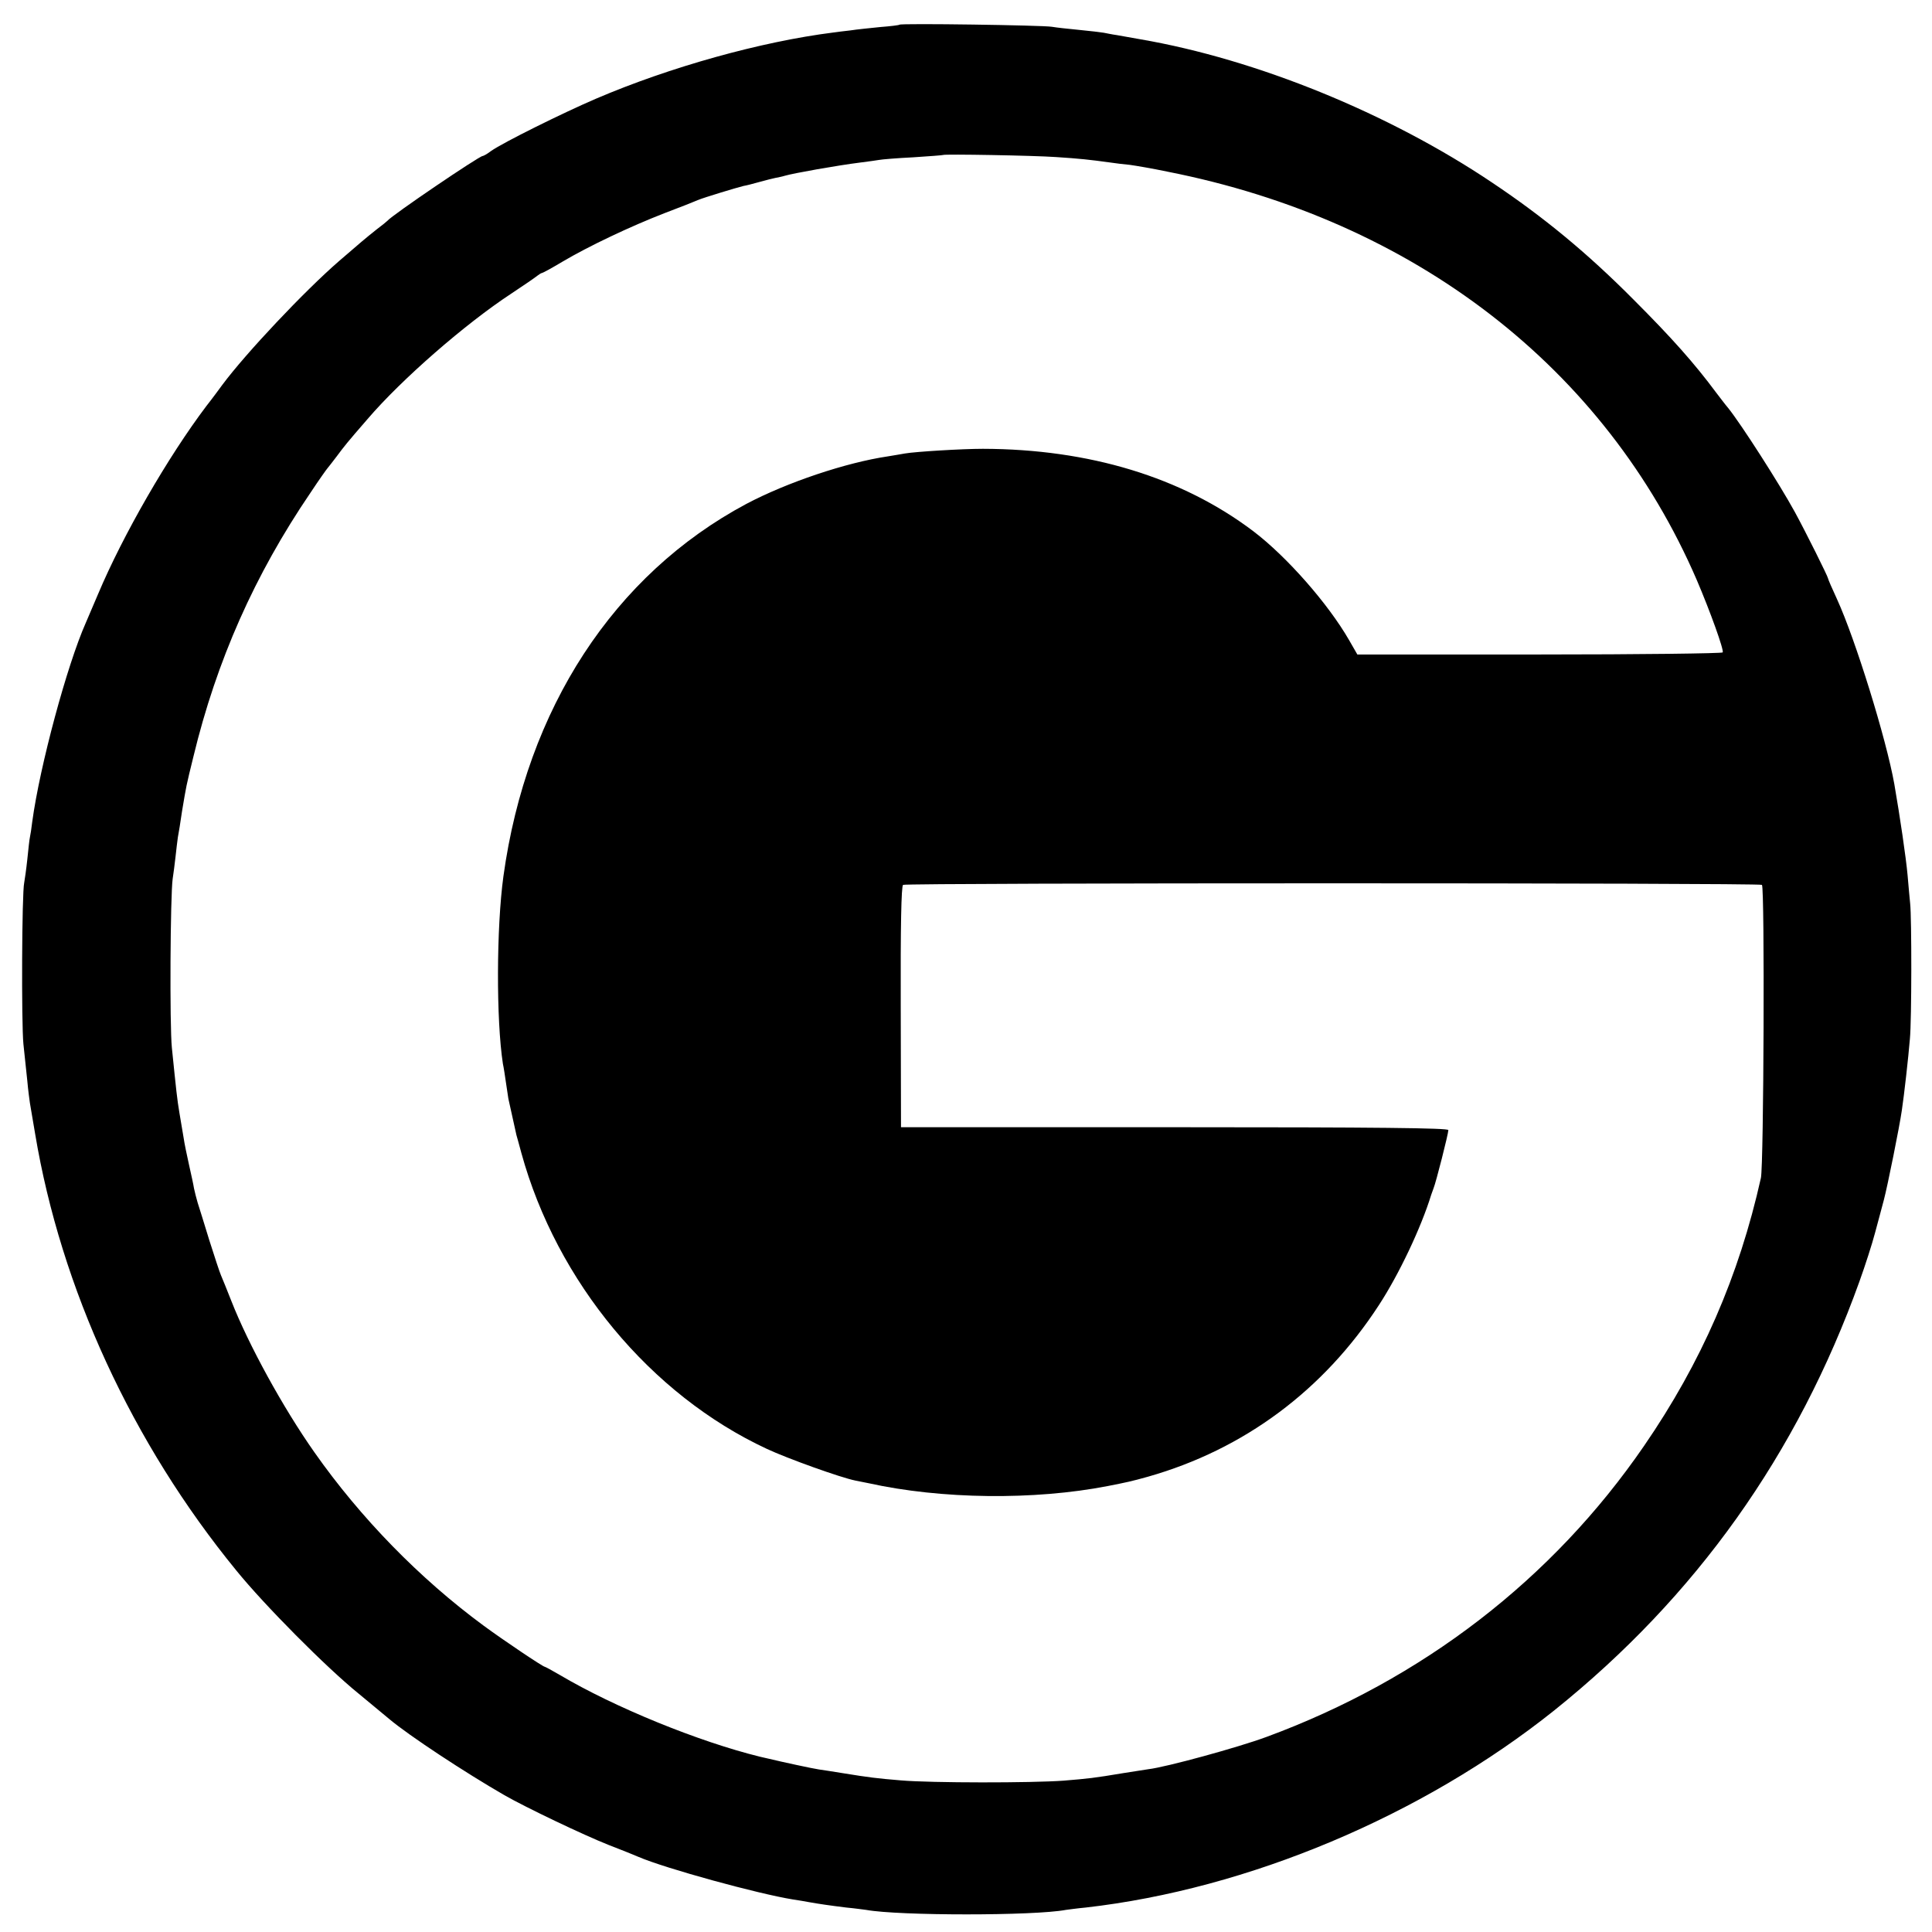 <?xml version="1.0" standalone="no"?>
<!DOCTYPE svg PUBLIC "-//W3C//DTD SVG 20010904//EN"
 "http://www.w3.org/TR/2001/REC-SVG-20010904/DTD/svg10.dtd">
<svg version="1.0" xmlns="http://www.w3.org/2000/svg"
 width="743pt" height="743pt" viewBox="0 0 743 743"
 preserveAspectRatio="xMidYMid meet">
<g transform="translate(0,743) scale(0.1,-0.1)"
fill="#000000" stroke="none">
<path d="M3459 7335 c-2 -2 -35 -6 -74 -9 -38 -4 -90 -9 -115 -13 -24 -3 -54
-6 -65 -8 -277 -35 -627 -132 -914 -255 -128 -55 -356 -168 -403 -201 -14 -11
-29 -19 -32 -19 -13 0 -348 -227 -366 -249 -3 -3 -21 -18 -40 -32 -19 -15 -46
-37 -60 -49 -14 -12 -52 -45 -85 -73 -135 -117 -360 -356 -450 -477 -11 -15
-38 -52 -61 -81 -148 -196 -321 -496 -417 -724 -21 -49 -42 -99 -47 -110 -72
-162 -177 -551 -206 -765 -3 -25 -7 -52 -9 -60 -2 -8 -6 -46 -10 -85 -4 -38
-10 -79 -12 -90 -9 -38 -11 -540 -3 -620 5 -44 11 -108 15 -142 3 -34 8 -72
10 -85 2 -13 11 -66 20 -118 99 -594 373 -1190 774 -1680 107 -132 346 -373
471 -474 52 -43 105 -87 117 -97 76 -64 292 -206 443 -293 82 -47 304 -153
400 -191 52 -20 104 -41 115 -46 105 -45 459 -142 595 -164 19 -3 46 -7 60
-10 39 -7 80 -13 145 -21 33 -3 67 -8 76 -9 125 -23 648 -23 768 0 9 1 43 6
76 9 625 71 1295 353 1802 758 546 438 935 985 1174 1650 22 61 49 145 60 187
11 42 27 99 34 127 14 53 60 281 69 344 9 60 25 202 31 275 7 72 7 466 1 520
-2 17 -6 66 -10 110 -6 67 -29 223 -51 350 -31 174 -150 557 -220 710 -19 41
-35 78 -35 81 0 6 -84 175 -127 254 -59 108 -207 339 -257 401 -12 14 -32 41
-46 59 -84 113 -170 210 -320 360 -175 176 -343 315 -542 448 -396 266 -905
474 -1353 551 -33 6 -73 13 -90 16 -16 2 -39 7 -50 9 -11 2 -54 7 -95 11 -41
4 -88 9 -105 12 -35 6 -581 14 -586 8z m602 -509 c92 -6 129 -10 209 -21 19
-3 53 -7 75 -9 22 -3 87 -14 144 -26 950 -187 1685 -755 2037 -1572 50 -117
105 -269 99 -277 -2 -4 -319 -8 -705 -8 l-700 0 -31 54 c-81 141 -240 322
-369 420 -275 208 -631 316 -1040 317 -81 0 -260 -11 -300 -18 -14 -3 -43 -7
-65 -11 -162 -24 -388 -100 -545 -183 -509 -272 -845 -787 -934 -1432 -27
-197 -28 -552 -2 -721 3 -13 8 -46 12 -74 4 -27 8 -54 9 -60 12 -54 29 -132
31 -140 2 -5 10 -37 19 -69 136 -495 497 -930 944 -1138 79 -37 285 -111 341
-122 14 -3 36 -7 50 -10 280 -62 637 -66 920 -11 71 14 91 18 155 36 369 105
675 332 888 660 77 118 162 297 201 424 2 6 6 17 9 25 9 21 57 210 57 224 0 8
-271 11 -1052 11 l-1053 0 -1 463 c-1 307 2 465 9 469 13 8 3295 8 3303 0 11
-11 7 -1078 -4 -1127 -84 -377 -229 -710 -449 -1030 -352 -513 -853 -899
-1453 -1120 -108 -40 -385 -116 -454 -124 -17 -3 -60 -9 -96 -15 -114 -19
-133 -21 -230 -29 -122 -9 -508 -9 -625 1 -95 8 -120 11 -225 28 -36 6 -76 12
-90 14 -22 3 -147 30 -192 41 -10 2 -26 6 -35 8 -236 58 -560 190 -771 315
-29 17 -55 31 -57 31 -7 0 -159 102 -235 158 -246 181 -474 415 -651 667 -121
172 -253 413 -319 581 -17 43 -35 88 -40 99 -5 11 -25 72 -45 135 -19 63 -40
129 -45 145 -5 17 -11 41 -14 55 -2 14 -11 54 -19 90 -8 36 -18 83 -21 105 -4
22 -11 65 -16 95 -9 54 -12 83 -29 250 -9 87 -6 587 3 650 3 19 8 58 11 85 3
28 7 61 9 75 3 14 10 59 16 100 17 101 15 93 44 211 89 368 235 698 450 1014
33 50 63 92 66 95 3 3 18 23 35 45 29 39 39 52 119 144 131 153 376 366 551
481 50 33 95 64 102 70 7 5 14 10 17 10 3 0 38 19 78 43 103 61 264 137 393
187 61 23 119 46 130 51 21 9 150 48 175 54 8 1 35 8 60 15 25 7 53 14 63 16
10 2 26 5 35 8 34 10 203 40 291 51 30 4 62 8 72 10 10 2 69 7 131 10 62 4
114 8 115 9 5 4 348 -2 434 -8z"/>
</g>
</svg>
